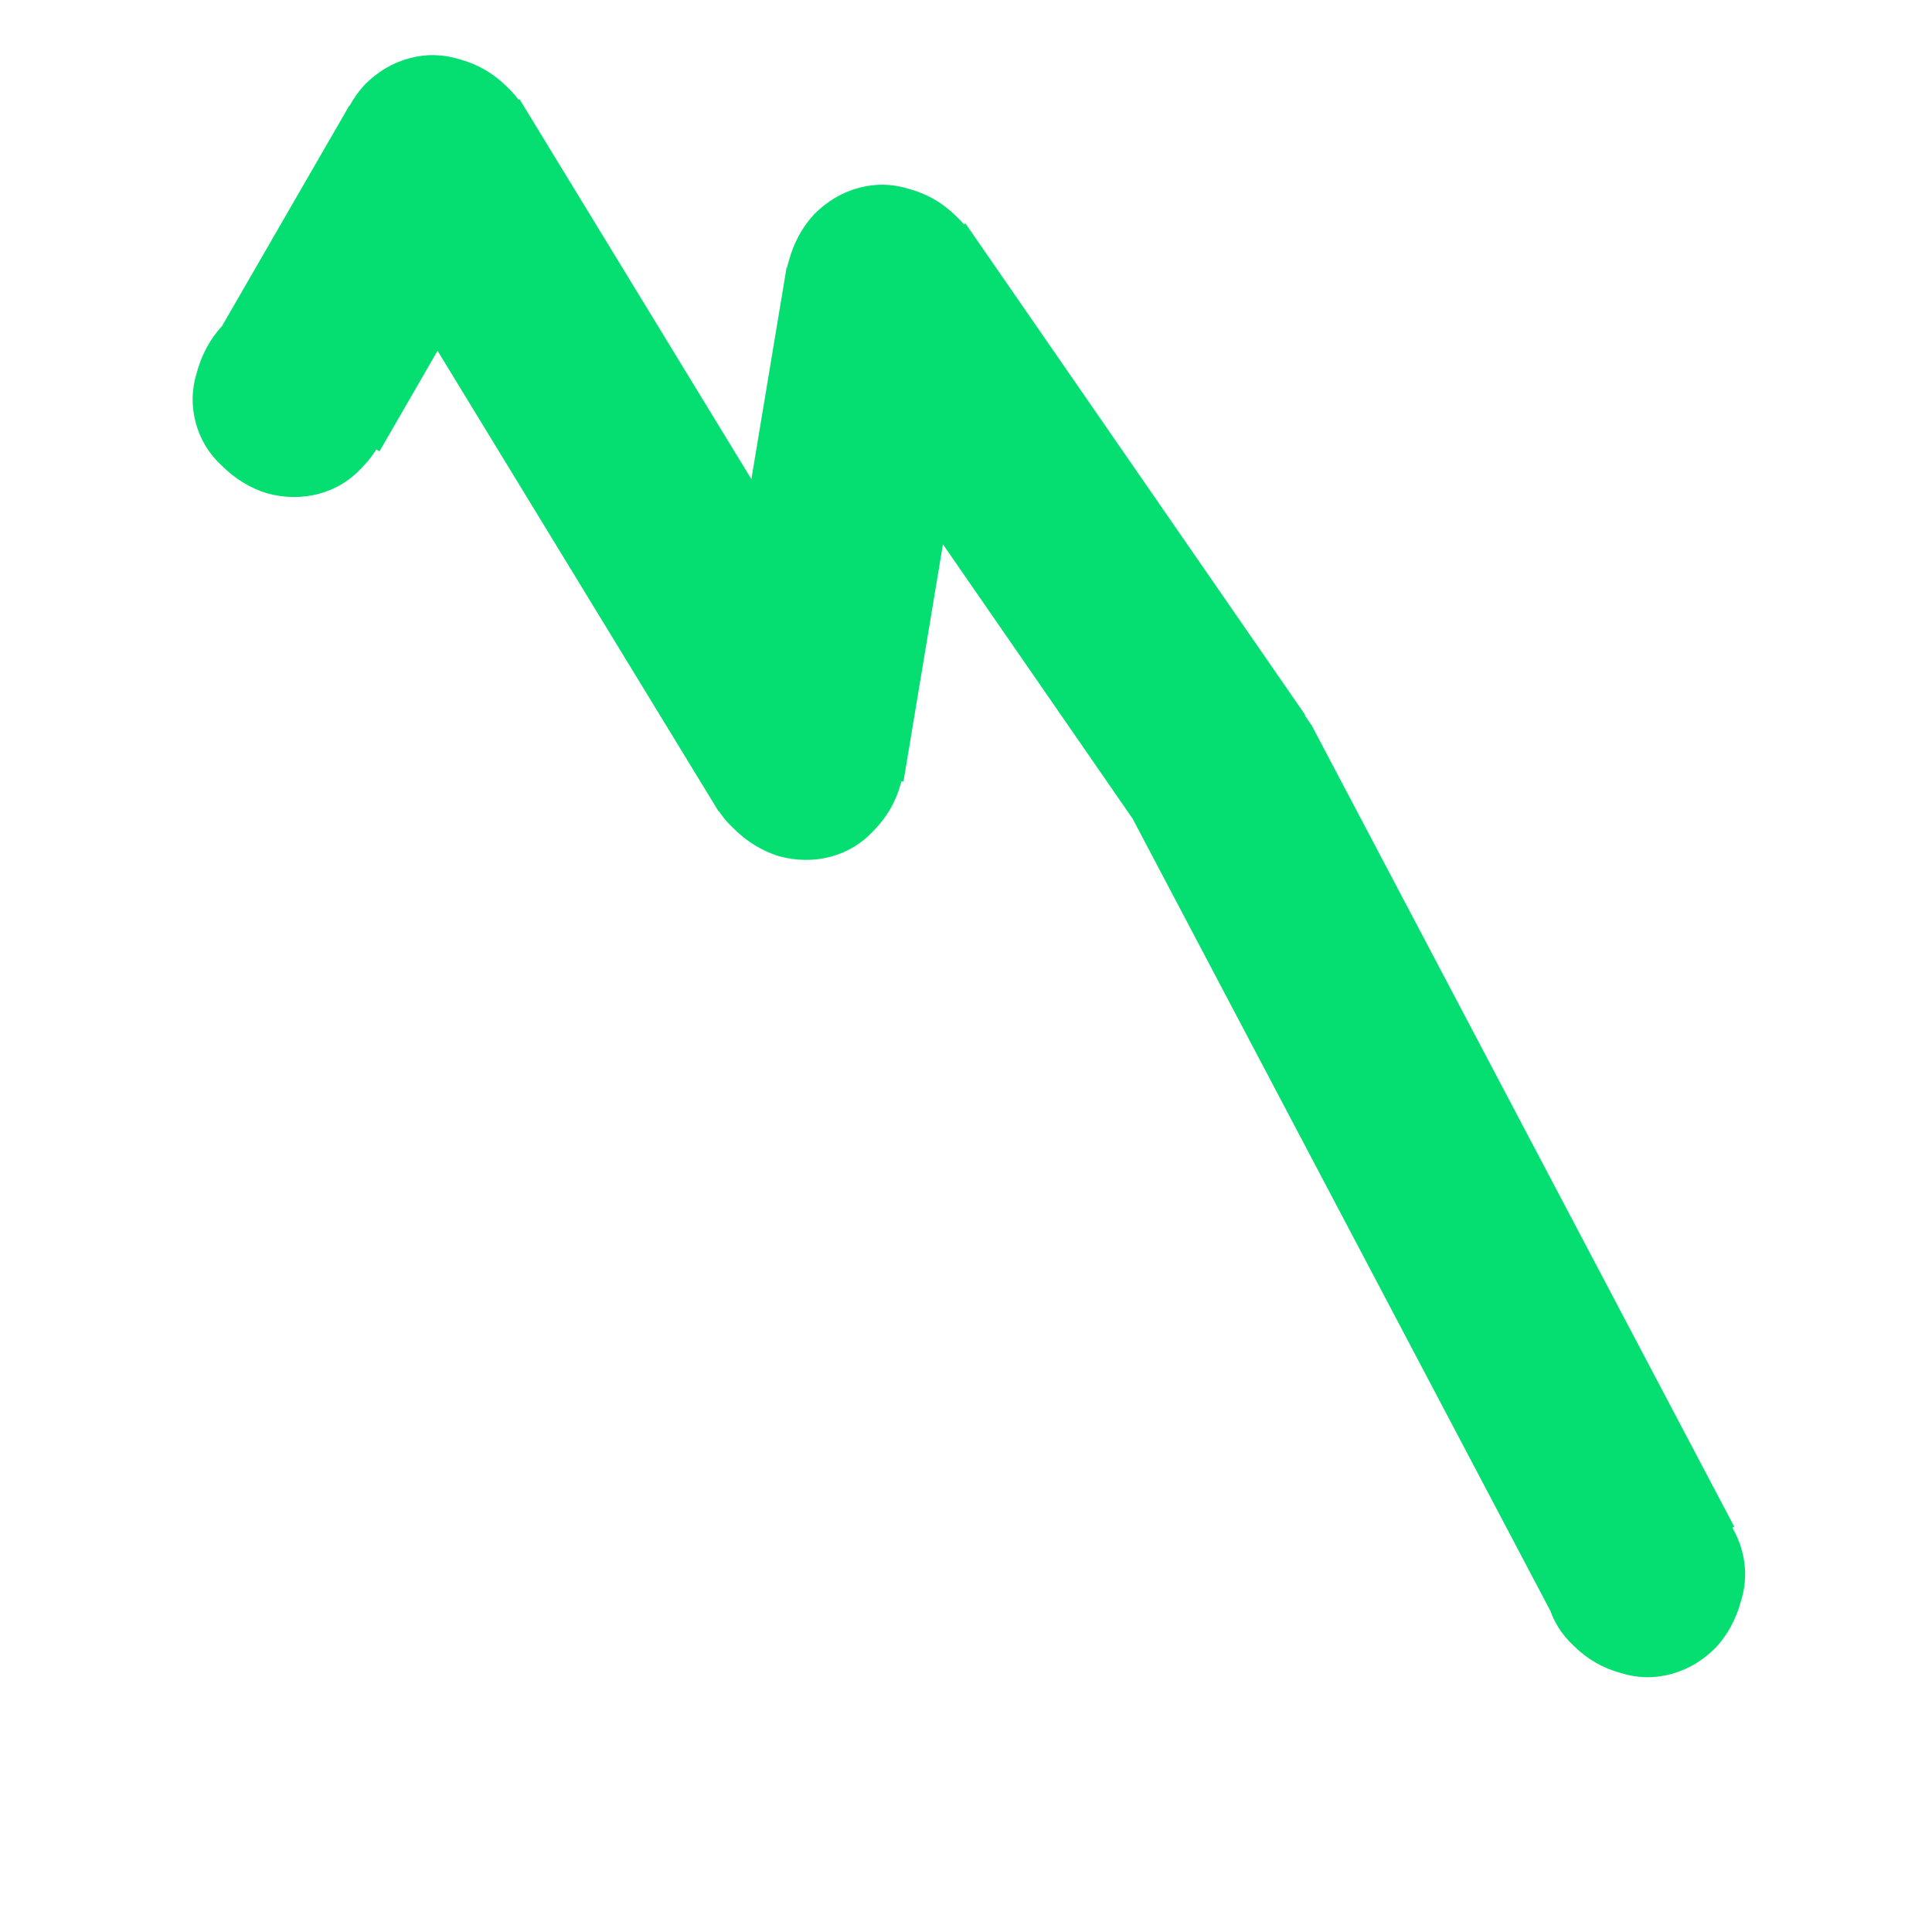 <svg width="256" height="256" viewBox="0 0 256 256" fill="none" xmlns="http://www.w3.org/2000/svg">
<g clip-path="url(#clip0_81_2)">
<path d="M230.831 205.513C231.429 207.743 231.38 209.963 230.685 212.172C230.035 214.552 228.928 216.596 227.363 218.302C225.626 220.055 223.642 221.23 221.412 221.827C219.182 222.425 216.962 222.376 214.754 221.681C212.373 221.031 210.307 219.838 208.554 218.102C206.848 216.536 205.696 214.639 205.098 212.408C204.501 210.178 204.526 207.873 205.176 205.492C205.871 203.284 207.087 201.303 208.824 199.55C210.389 197.844 212.287 196.692 214.517 196.094C216.747 195.497 219.053 195.523 221.433 196.172C223.642 196.867 225.599 197.997 227.306 199.563C229.058 201.3 230.234 203.283 230.831 205.513ZM206.101 214.72L150.03 108.391L173.731 95.972L229.803 202.302L206.101 214.72ZM174.904 98.918C175.502 101.148 175.453 103.368 174.758 105.577C174.108 107.957 172.915 110.024 171.178 111.776C169.613 113.483 167.715 114.635 165.485 115.232C163.255 115.83 160.95 115.804 158.569 115.155C156.36 114.46 154.38 113.243 152.627 111.507C150.921 109.941 149.769 108.044 149.171 105.813C148.574 103.583 148.622 101.364 149.318 99.155C149.967 96.774 151.074 94.731 152.64 93.025C154.376 91.272 156.36 90.097 158.59 89.499C160.82 88.902 163.04 88.951 165.249 89.646C167.629 90.295 169.696 91.488 171.448 93.225C173.154 94.79 174.307 96.688 174.904 98.918ZM151.115 109.981L106.076 44.824L127.921 29.594L172.96 94.751L151.115 109.981ZM130.119 34.308C130.717 36.538 130.668 38.758 129.973 40.967C129.323 43.347 128.13 45.413 126.393 47.166C124.828 48.872 122.93 50.024 120.7 50.622C118.47 51.219 116.165 51.194 113.784 50.544C111.576 49.849 109.595 48.633 107.842 46.896C106.136 45.331 104.984 43.433 104.386 41.203C103.789 38.973 103.837 36.753 104.533 34.544C105.182 32.164 106.289 30.121 107.855 28.414C109.591 26.662 111.575 25.487 113.805 24.889C116.035 24.291 118.255 24.34 120.464 25.035C122.844 25.685 124.911 26.878 126.663 28.615C128.37 30.18 129.522 32.078 130.119 34.308ZM130.28 40.057L119.717 103.564L93.661 98.962L104.225 35.454L130.28 40.057ZM119.498 97.2C120.096 99.43 120.047 101.65 119.352 103.858C118.703 106.239 117.509 108.305 115.773 110.058C114.207 111.764 112.31 112.916 110.079 113.514C107.849 114.111 105.544 114.086 103.163 113.436C100.955 112.741 98.974 111.525 97.222 109.788C95.515 108.223 94.363 106.325 93.765 104.095C93.168 101.865 93.217 99.645 93.912 97.436C94.561 95.056 95.668 93.013 97.234 91.306C98.971 89.553 100.954 88.379 103.184 87.781C105.414 87.183 107.634 87.232 109.843 87.927C112.223 88.577 114.29 89.77 116.042 91.507C117.749 93.072 118.901 94.97 119.498 97.2ZM95.245 107.56L46.069 26.963L68.842 13.138L118.018 93.735L95.245 107.56ZM70.572 17.135C71.17 19.365 71.121 21.584 70.426 23.793C69.776 26.174 68.583 28.24 66.847 29.993C65.281 31.699 63.383 32.851 61.153 33.449C58.923 34.046 56.618 34.02 54.237 33.371C52.029 32.676 50.048 31.46 48.295 29.723C46.589 28.158 45.437 26.26 44.839 24.03C44.242 21.8 44.291 19.58 44.986 17.371C45.635 14.991 46.742 12.947 48.308 11.241C50.044 9.488 52.028 8.313 54.258 7.716C56.488 7.118 58.708 7.167 60.917 7.862C63.297 8.512 65.364 9.705 67.116 11.441C68.823 13.007 69.975 14.905 70.572 17.135ZM69.126 27.175L50.288 59.803L27.448 46.617L46.286 13.989L69.126 27.175ZM51.669 49.117C52.267 51.347 52.218 53.567 51.523 55.776C50.873 58.156 49.68 60.222 47.943 61.975C46.378 63.681 44.48 64.833 42.25 65.431C40.02 66.028 37.715 66.003 35.334 65.353C33.126 64.658 31.145 63.442 29.392 61.705C27.686 60.14 26.534 58.242 25.936 56.012C25.339 53.782 25.387 51.562 26.083 49.353C26.732 46.973 27.839 44.93 29.404 43.223C31.141 41.471 33.125 40.296 35.355 39.698C37.585 39.1 39.805 39.149 42.014 39.844C44.394 40.494 46.461 41.687 48.213 43.424C49.919 44.989 51.072 46.887 51.669 49.117Z" fill="#05DF72"/>
</g>
<defs>
<clipPath id="clip0_81_2">
<rect width="256" height="256" fill="white"/>
</clipPath>
</defs>
</svg>
